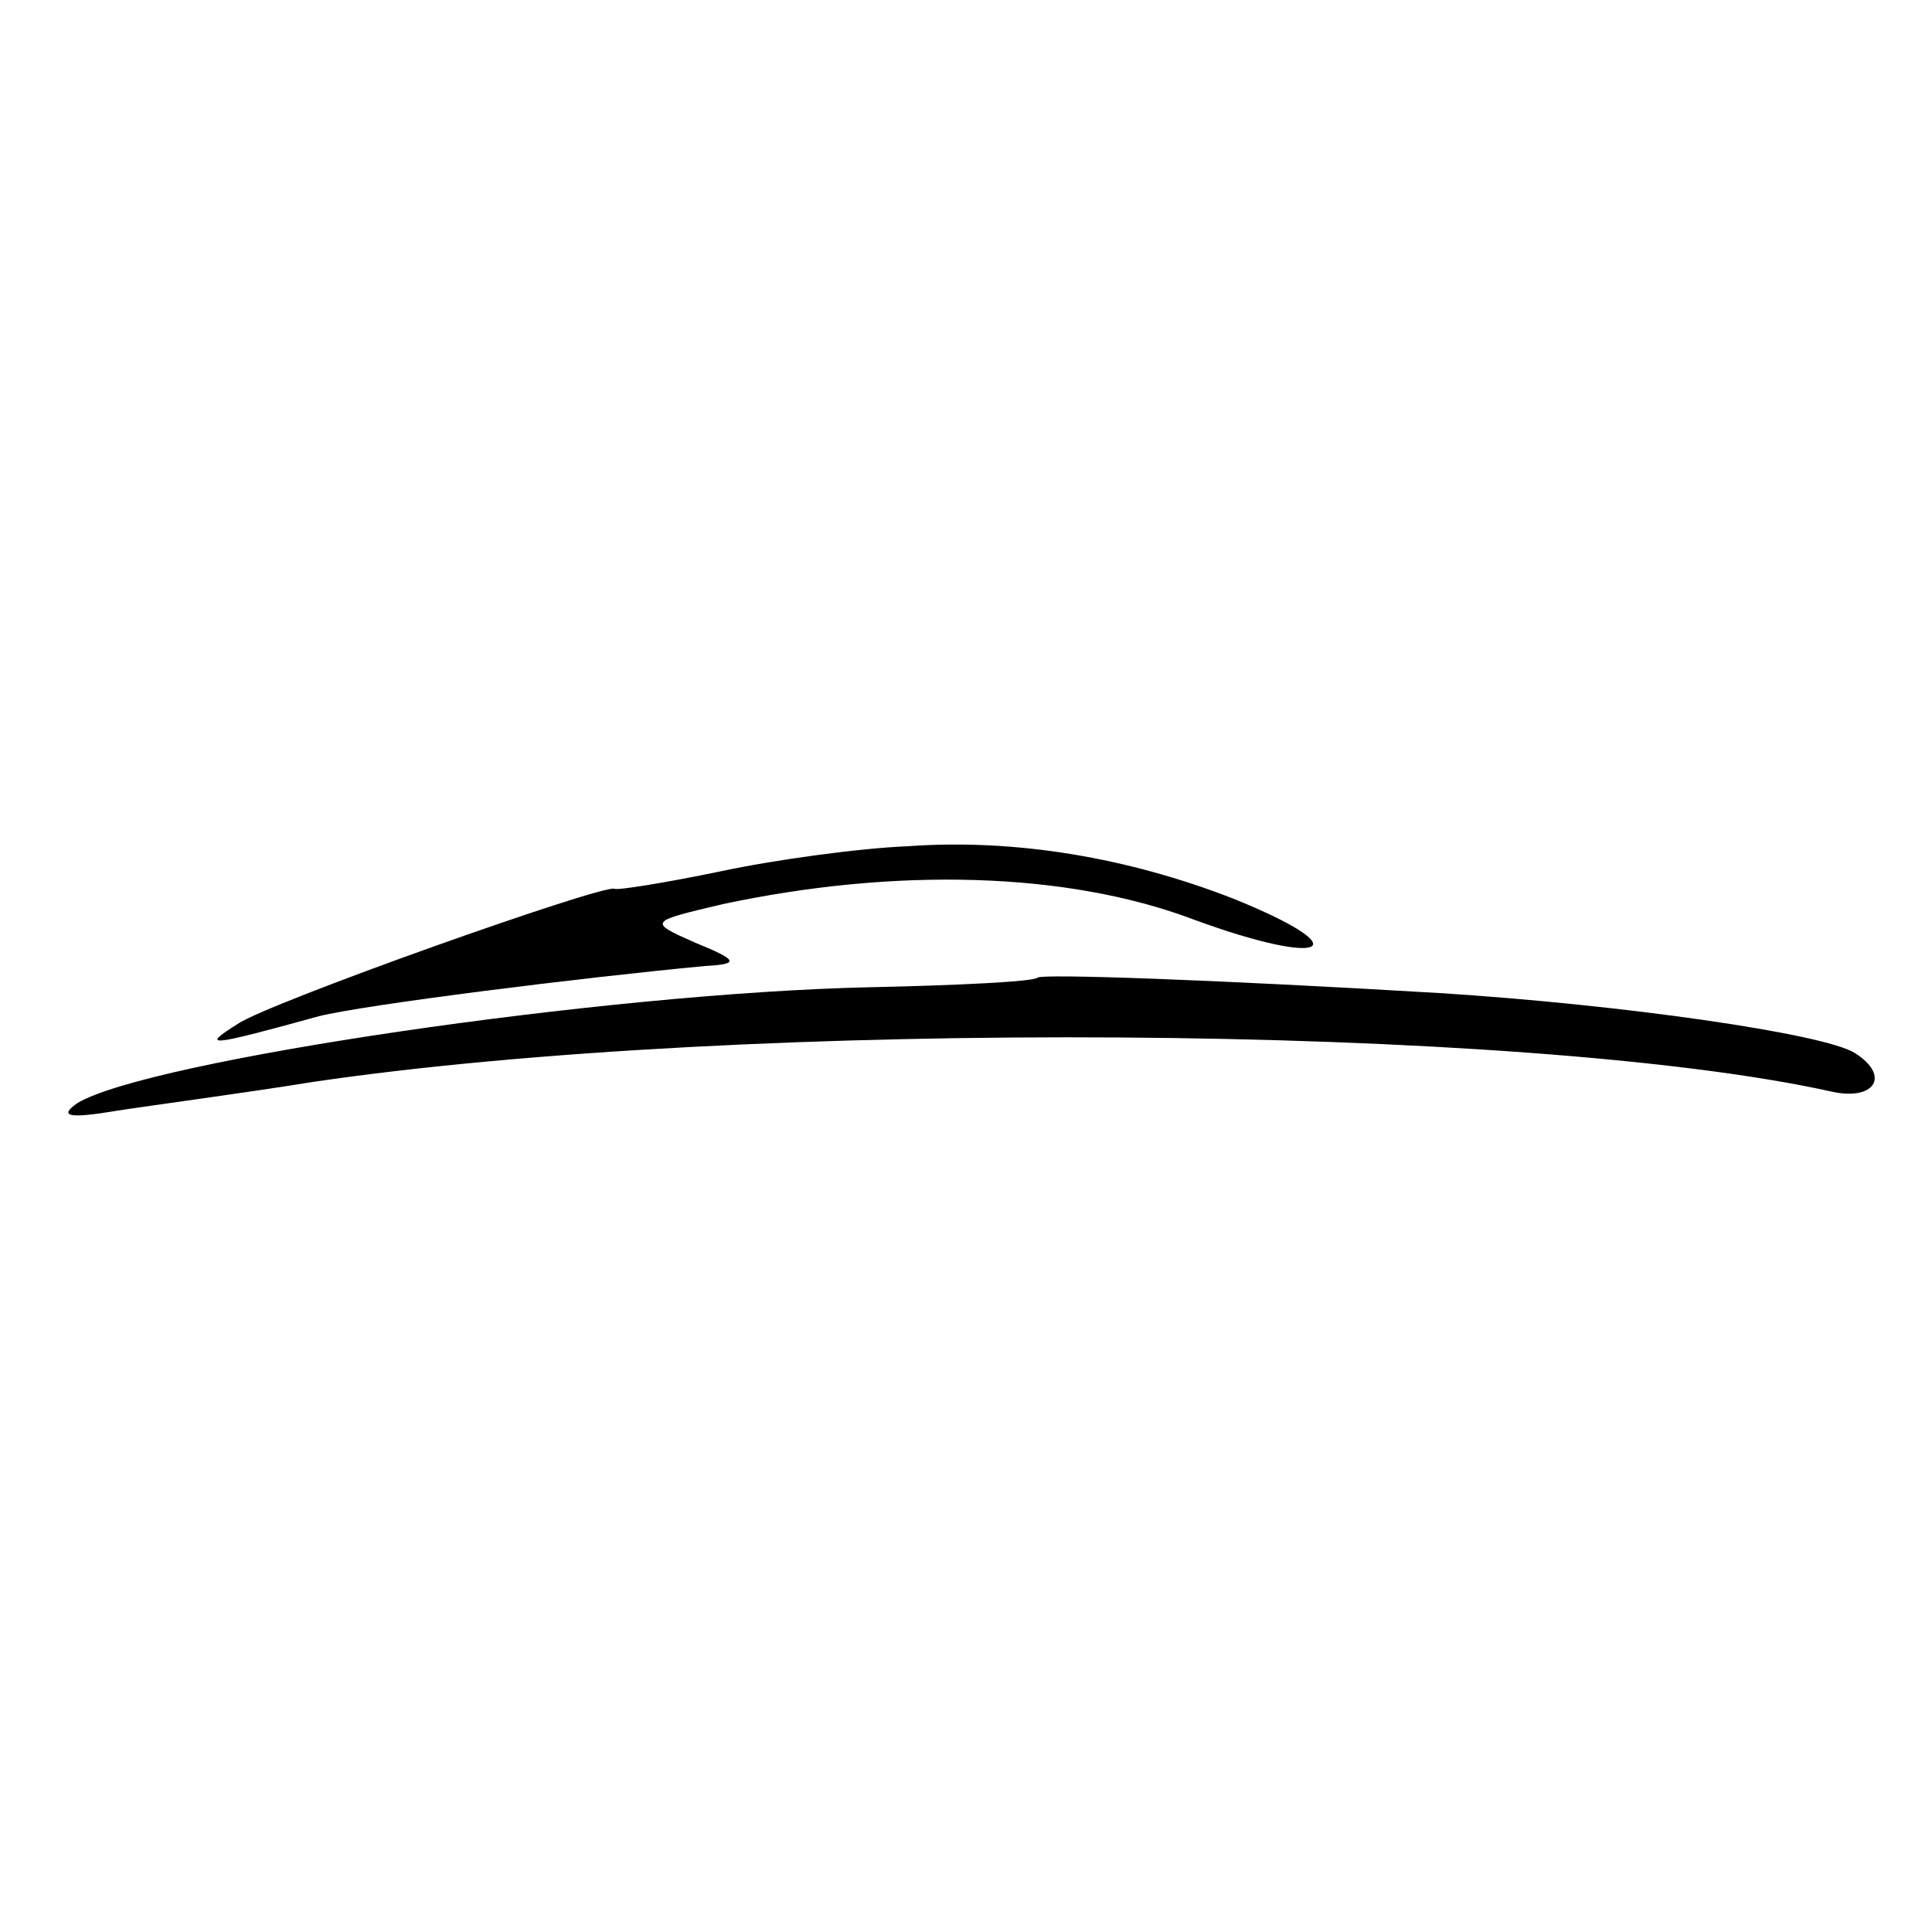 <?xml version="1.0" standalone="no"?>
<!DOCTYPE svg PUBLIC "-//W3C//DTD SVG 20010904//EN"
 "http://www.w3.org/TR/2001/REC-SVG-20010904/DTD/svg10.dtd">
<svg version="1.0" xmlns="http://www.w3.org/2000/svg"
 width="100pt" height="100pt" viewBox="0 0 100 100"
 preserveAspectRatio="xMidYMid meet">
<g transform="translate(0,100) scale(0.1,-0.1)"
fill="#000000" stroke="none">
<path d="M470 562 c-25 -1 -69 -7 -97 -13 -29 -6 -54 -10 -55 -9 -7 2 -179
-59 -195 -70 -19 -12 -16 -12 42 4 24 6 136 20 200 26 18 1 17 3 -5 12 -25 11
-24 11 14 20 89 19 178 17 244 -8 68 -25 87 -16 20 11 -54 21 -112 31 -168 27z"/>
<path d="M537 494 c-1 -2 -40 -4 -87 -5 -137 -3 -374 -38 -410 -60 -10 -7 -4
-8 20 -4 19 3 65 9 102 15 224 33 628 30 786 -5 22 -5 31 8 12 20 -16 10 -120
25 -215 31 -118 7 -205 10 -208 8z"/>
</g>
</svg>
